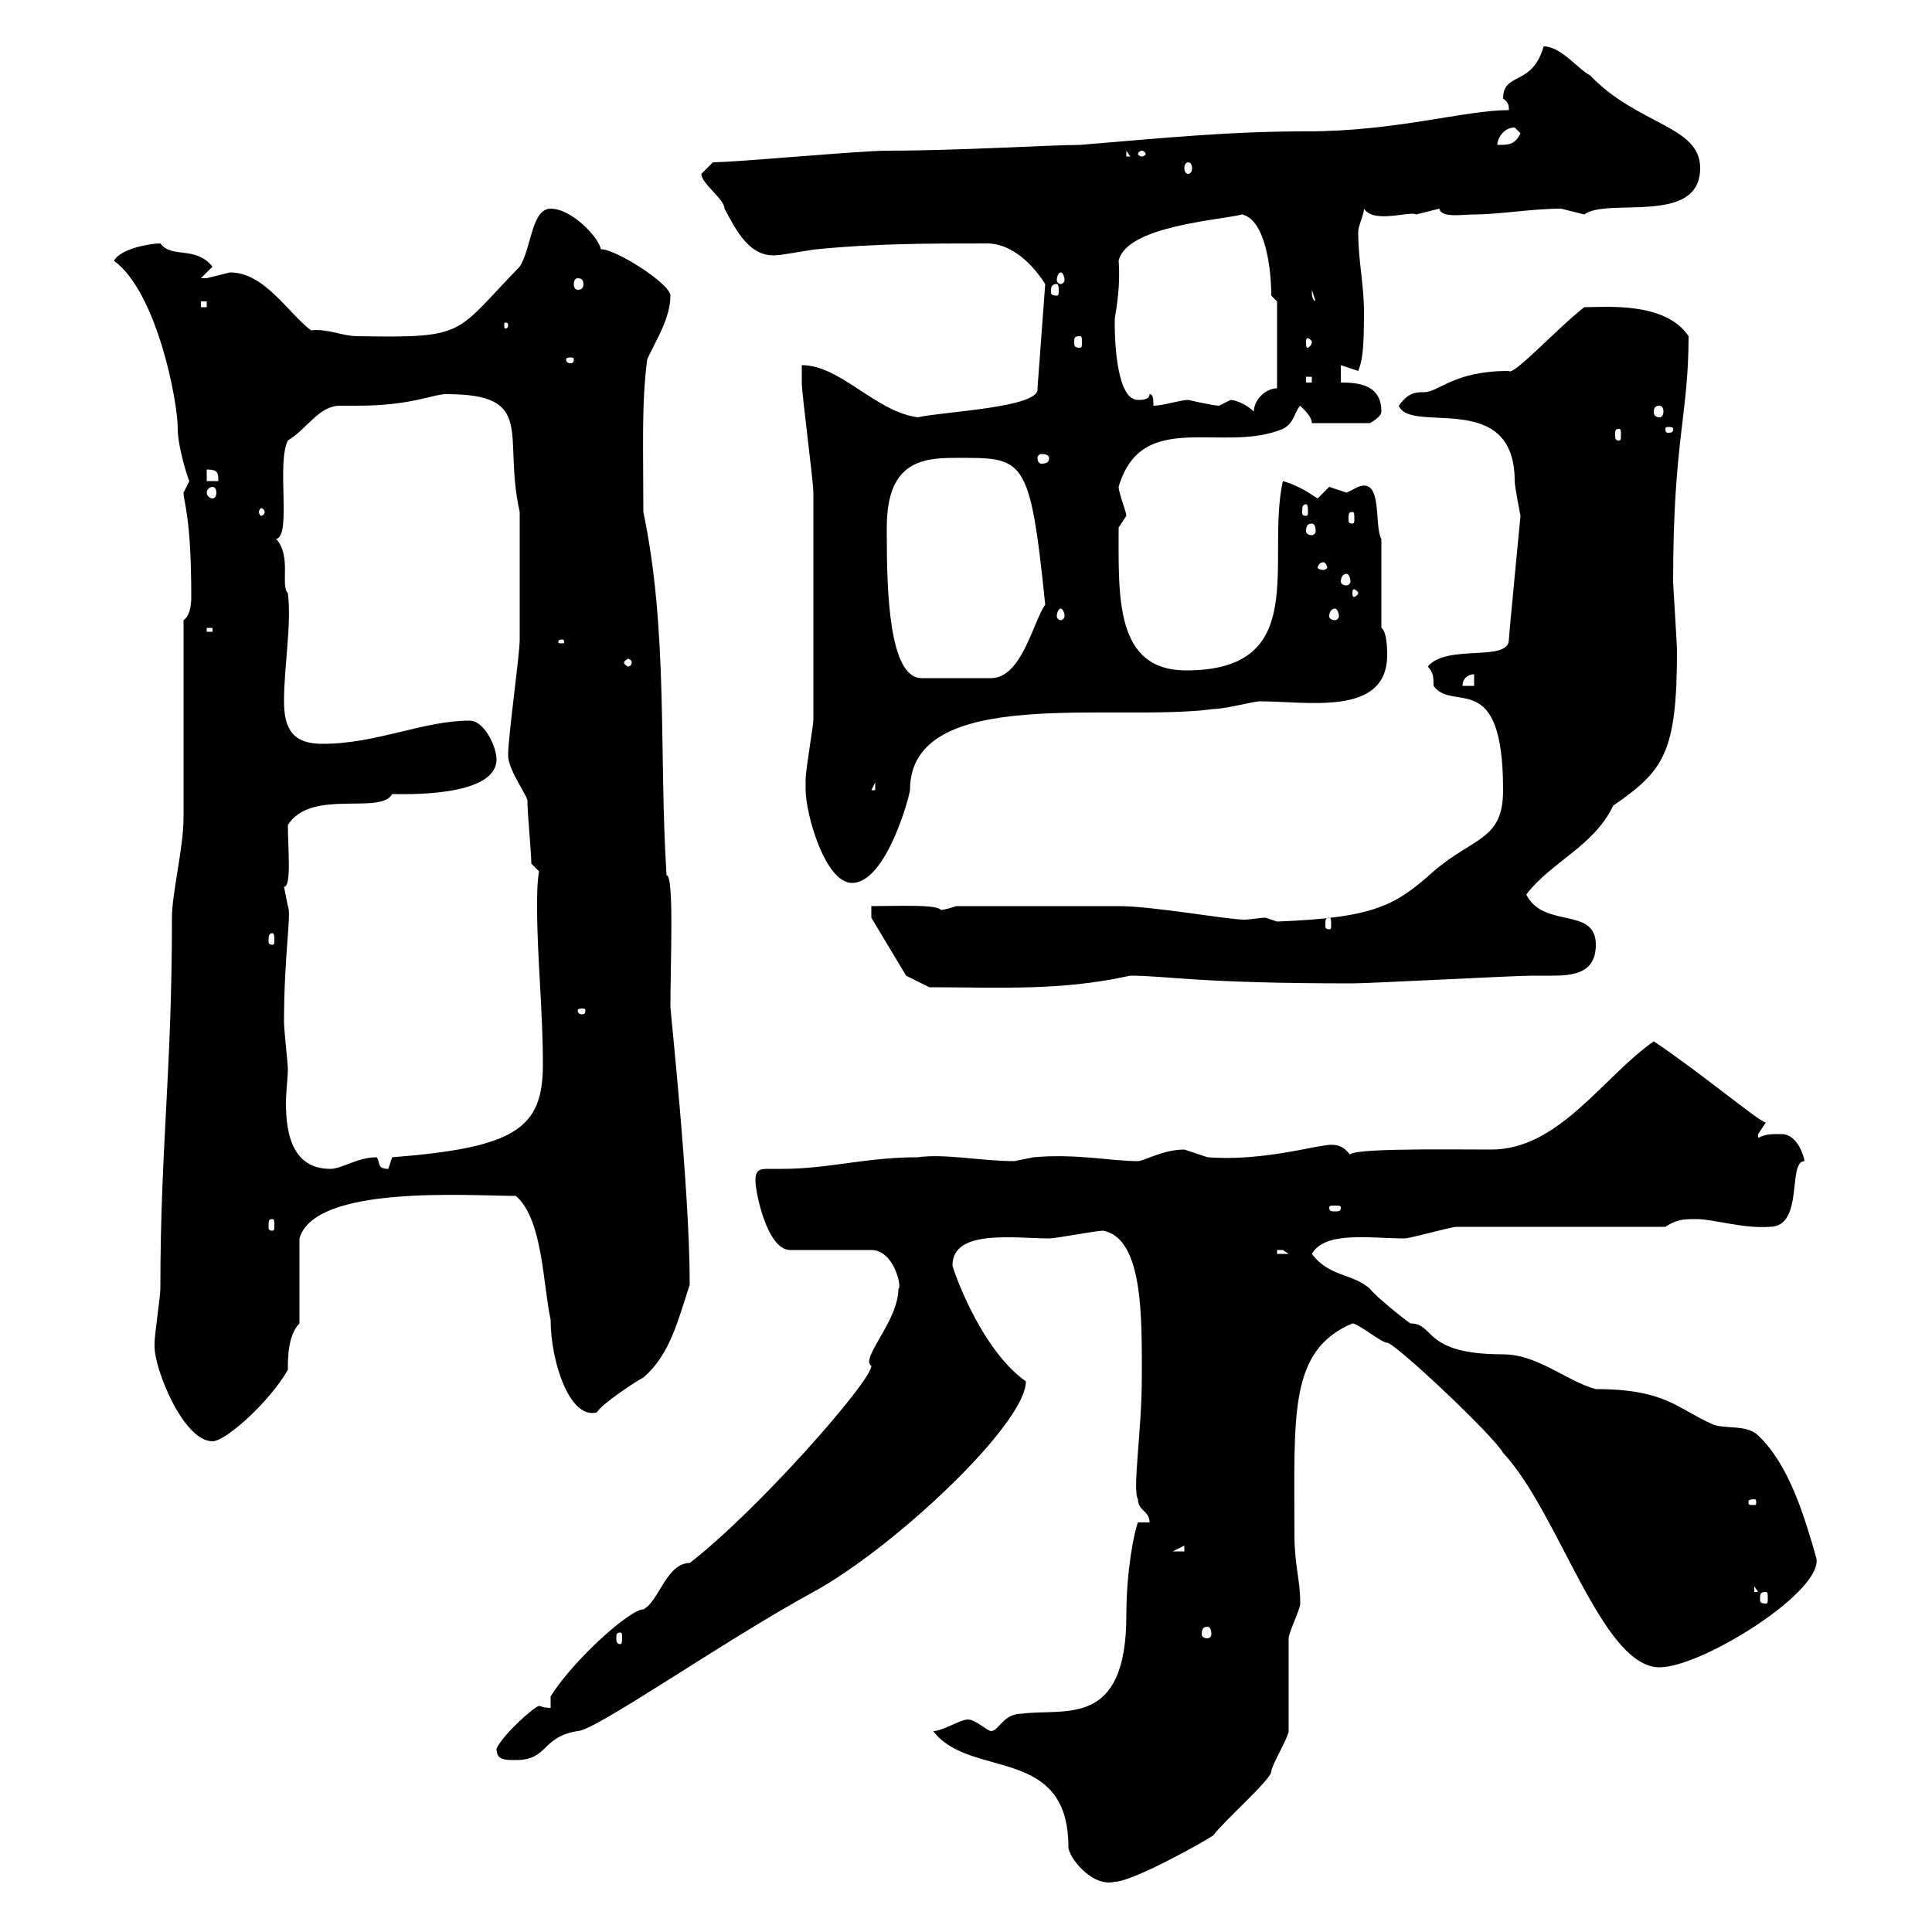 <svg xmlns="http://www.w3.org/2000/svg" xmlns:xlink="http://www.w3.org/1999/xlink" width="300" height="300"><path d="M144.90 268.80C150.60 276.30 165.90 270.90 165.90 286.80C165.90 288.30 169.50 293.10 173.10 292.20C175.80 292.20 186.60 286.20 188.40 285C189.90 282.90 197.40 276.30 197.40 275.10C197.40 274.20 200.10 269.70 200.10 268.80C200.10 267 200.10 256.20 200.10 254.40C200.10 253.50 201.90 249.90 201.90 249C201.90 245.10 201 243.30 201 238.20C201 219.60 200.10 209.70 210 205.50C210.90 205.50 214.50 208.50 215.40 208.50C216.60 208.50 231.90 222.90 233.40 225.60C242.10 234.90 248.70 258.90 257.70 258.90C264.30 258.90 283.50 246.90 282 241.80C280.20 235.50 277.80 227.40 273 222.90C271.20 221.10 267.60 222 265.80 221.10C260.40 218.70 258.60 215.70 247.80 215.70C243.30 214.50 238.80 210.30 233.40 210.30C220.80 210.30 222.90 205.50 219 205.50C218.10 204.90 213.60 201.30 212.70 200.10C210 197.70 206.40 198.30 203.70 194.70C205.80 191.10 212.70 192.30 218.10 192.30C219 192.30 225.30 190.50 226.20 190.50L258.60 190.50C260.40 189.30 261.60 189.30 263.40 189.30C266.10 189.30 270.60 190.80 274.80 190.50C280.20 190.50 277.50 180.30 280.20 180.30C280.20 180 279.30 176.10 276.60 176.10C274.80 176.10 274.20 176.10 273 176.70C273 176.70 273 176.70 273 176.10C273 176.10 274.20 174.30 274.20 174.30C273.30 174.30 264 166.50 256.80 161.70C249 167.10 242.10 178.50 231.60 178.50C224.40 178.50 206.70 178.20 210 179.70C209.10 178.80 208.50 177.30 205.50 177.90C203.10 178.20 195.30 180.30 187.50 179.70C187.50 179.70 183.90 178.50 183.90 178.50C180.60 178.50 177.60 180.30 176.70 180.30C172.50 180.30 167.10 179.10 160.50 179.70C160.50 179.70 157.50 180.30 157.50 180.30C152.40 180.30 146.70 179.10 142.50 179.70C134.40 179.70 128.70 181.50 121.50 181.50C120.90 181.50 119.70 181.50 119.10 181.50C117.90 181.50 117.30 181.80 117.30 183.30C117.30 185.10 119.10 194.10 122.70 194.10L135.30 194.10C138.90 194.10 140.10 200.10 139.50 200.10C139.50 205.20 133.50 210.90 135.30 212.10C135.30 214.50 117.60 234.60 107.10 242.70C103.50 242.70 102.30 248.70 99.90 249.90C97.80 249.90 89.10 257.70 85.50 263.40L85.50 265.20C84.30 265.20 84 264.90 83.70 264.90C83.10 264.90 78.30 269.10 77.10 271.50C77.10 273.30 78.30 273.30 80.10 273.30C85.20 273.30 84 269.70 89.70 268.80C92.40 268.80 112.50 254.70 126.30 247.20C138.90 240.30 159.30 221.10 159.30 214.50C152.10 209.40 147.90 196.80 147.90 196.50C147.90 190.80 157.50 192.30 162.90 192.30C164.10 192.30 170.10 191.10 171.30 191.10C177.60 192.30 177.30 204.90 177.30 213.90C177.30 222.30 175.80 231.30 176.70 232.80C176.70 234.60 178.50 234.60 178.50 236.40L176.70 236.40C176.10 237.90 174.90 243.90 174.90 250.80C174.90 268.50 165.30 265.20 158.70 266.10C155.70 266.10 155.10 268.80 153.90 268.80C153.30 268.80 151.50 267 150.30 267C149.10 267 146.40 268.80 144.90 268.80ZM96.30 253.50C96.60 253.50 96.60 253.80 96.60 254.40C96.60 254.70 96.60 255.30 96.30 255.30C95.70 255.30 95.70 254.70 95.70 254.40C95.70 253.80 95.70 253.50 96.30 253.50ZM187.50 252.60C187.80 252.60 188.10 252.90 188.10 253.80C188.10 254.10 187.80 254.40 187.50 254.40C186.90 254.40 186.60 254.10 186.60 253.80C186.60 252.90 186.90 252.60 187.50 252.60ZM274.20 247.20C274.50 247.20 274.50 247.50 274.50 248.40C274.50 248.70 274.50 249 274.20 249C273.30 249 273.30 248.70 273.30 248.40C273.30 247.50 273.30 247.20 274.20 247.20ZM272.40 246.30L273 247.20L272.40 247.20ZM183.90 240L183.90 240.90L182.10 240.90ZM272.40 232.80C272.70 232.80 272.70 233.10 272.70 233.10C272.70 233.70 272.70 233.70 272.40 233.70C271.50 233.70 271.50 233.70 271.50 233.10C271.50 233.10 271.50 232.80 272.40 232.80ZM24 209.10C24 212.70 28.50 223.80 33 223.80C35.10 223.80 42 217.50 44.70 212.70C44.70 210.90 44.70 207.30 46.50 205.50L46.50 192.30C48.90 183.90 72.90 185.70 80.10 185.70C84.30 189.30 84.30 199.50 85.50 204.90C85.50 211.50 88.50 220.50 92.70 219.30C93.30 218.10 98.70 214.50 99.90 213.90C104.10 210.30 105.30 204.90 107.10 199.50C107.10 184.50 104.10 157.20 104.10 156.30C104.10 149.40 104.70 135.90 103.50 135.90C102.30 117.30 103.80 98.10 99.90 79.50C99.90 69.30 99.60 62.70 100.50 55.80C101.70 53.10 104.10 49.50 104.10 45.90C104.10 44.10 95.70 38.70 93.30 38.70C93 36.90 88.80 32.40 85.50 32.40C82.50 32.40 82.50 38.70 80.70 41.40C70.50 51.90 72.60 52.50 55.50 52.20C53.10 52.20 51 51 48.30 51.30C44.70 48.60 41.10 42.30 35.70 42.30C35.70 42.30 32.10 43.20 32.10 43.20C31.20 43.20 31.20 43.20 31.20 43.20L33 41.40C30.30 38.10 26.70 40.20 24.90 37.80C23.10 37.80 18.60 38.70 17.70 40.50C24.30 45.30 27.60 62.10 27.60 66.60C27.60 69.30 29.10 74.10 29.40 74.70C29.40 74.70 28.50 76.50 28.50 76.50C28.50 78 29.70 80.10 29.70 92.70C29.70 94.20 29.40 95.70 28.50 96.30C28.50 101.10 28.50 122.70 28.50 126.90C28.50 131.70 26.70 138.60 26.70 142.50C26.70 166.50 24.90 178.20 24.90 200.10C24.90 201.30 24 207.30 24 208.50C24 208.50 24 209.10 24 209.10ZM198.30 194.10C198.30 194.10 198.30 194.10 199.20 194.10C199.20 194.10 200.10 194.70 200.10 194.70L198.30 194.70ZM42.30 189.30C42.60 189.30 42.60 189.60 42.60 190.50C42.60 190.80 42.60 191.10 42.30 191.10C41.70 191.10 41.70 190.80 41.70 190.50C41.70 189.60 41.70 189.30 42.30 189.30ZM208.20 187.50C208.20 188.10 207.90 188.10 207.30 188.10C206.70 188.10 206.40 188.10 206.40 187.50C206.40 187.20 206.70 187.20 207.30 187.20C207.90 187.20 208.20 187.20 208.20 187.50ZM44.10 158.70C44.10 148.20 45.30 141.90 44.70 140.70C44.70 140.70 44.10 137.70 44.10 137.70C45.30 137.70 44.70 131.70 44.70 128.10C48.30 122.40 59.10 126.60 60.90 123.30C62.40 123.30 77.10 123.90 77.10 117.90C77.10 116.10 75.30 111.90 72.90 111.90C65.70 111.90 58.50 115.50 50.10 115.50C45.90 115.50 44.10 113.70 44.10 108.90C44.10 103.50 45.30 96.90 44.70 92.10C43.50 90.90 45.30 86.40 42.90 83.70C45.30 83.10 42.90 72 44.70 68.40C47.70 66.60 49.50 63 52.80 63C53.40 63 54.60 63 55.50 63C63.90 63 67.20 61.20 69.30 61.20C83.40 61.20 78 67.50 80.70 79.50C80.70 87 80.70 95.10 80.70 99.30C80.70 101.70 78.90 114.30 78.90 117.30C78.90 119.70 82.20 123.90 81.90 124.50C81.90 126.30 82.50 132.30 82.50 134.10L83.70 135.30C83.40 137.10 83.40 138.90 83.40 141C83.40 148.50 84.30 156.90 84.30 165.30C84.30 175.20 80.10 178.20 60.90 179.70C60.90 179.70 60.30 181.50 60.30 181.50C58.50 181.50 59.10 180.60 58.50 179.70C55.50 179.70 53.10 181.50 51.30 181.50C45.60 181.50 44.40 176.40 44.40 171.30C44.40 169.50 44.70 167.40 44.70 165.90C44.70 165.30 44.10 159.90 44.10 158.70ZM90.90 156.90C90.90 157.50 90.60 157.50 90.30 157.50C90.30 157.50 89.70 157.50 89.70 156.90C89.70 156.60 90.30 156.60 90.30 156.60C90.60 156.60 90.90 156.60 90.90 156.90ZM140.70 151.50L144.30 153.30C155.40 153.30 164.70 153.90 175.50 151.50C181.20 151.50 185.70 152.70 210 152.70C212.70 152.70 235.20 151.50 237.90 151.50C238.80 151.50 240 151.50 240.90 151.50C244.20 151.50 247.80 151.20 247.80 146.70C247.80 140.70 239.70 144.30 237 138.90C240.90 133.80 247.50 131.40 250.50 125.10C258.30 119.70 260.40 117 260.40 101.10C260.40 99.90 259.80 90.90 259.80 90.30C259.80 68.40 262.20 64.50 262.20 52.20C258.60 46.80 249.30 47.70 246 47.70C242.10 50.70 234.90 58.50 234.30 57.60C225.60 57.60 223.50 60.90 221.10 60.90C219.90 60.90 218.70 60.90 217.20 63C219 67.50 235.20 60.30 235.20 74.70C235.20 75.60 236.10 80.10 236.10 80.10C236.10 80.10 234.30 98.70 234.30 99.30C234.30 102.90 224.70 99.90 221.70 103.50C222.60 104.40 222.60 105.30 222.60 106.50C225.60 110.70 233.40 103.50 233.40 122.70C233.40 130.50 228.90 129.90 222.60 135.30C216.60 140.70 213.30 142.50 198.30 143.10C198.30 143.10 196.50 142.50 196.50 142.50C195.60 142.50 194.10 142.80 193.20 142.80C190.50 142.80 179.10 140.70 173.70 140.70L148.50 140.70C148.50 140.70 146.70 141.30 146.10 141.30C145.50 140.40 139.50 140.70 135.30 140.70L135.30 142.50ZM42.30 144.90C42.60 144.90 42.60 145.50 42.60 146.10C42.60 146.40 42.60 146.70 42.30 146.70C41.70 146.70 41.70 146.40 41.70 146.10C41.70 145.50 41.70 144.90 42.30 144.90ZM206.40 142.50C206.70 142.50 206.70 142.80 206.70 143.70C206.70 144 206.70 144.30 206.40 144.30C205.80 144.30 205.80 144 205.80 143.70C205.80 142.80 205.80 142.50 206.40 142.50ZM125.10 122.70C125.10 126.30 128.10 137.10 132.30 137.10C137.70 137.10 141.30 123.30 141.30 122.70C141.30 106.20 173.10 112.20 188.40 110.10C190.20 110.10 194.70 108.90 195.60 108.90C203.10 108.90 215.40 111.30 215.40 101.70C215.40 101.10 215.40 98.10 214.50 97.50L214.50 83.70C213.30 81.60 214.80 74.10 210.90 75.60C210.90 75.60 209.10 76.50 209.10 76.50C209.10 76.50 206.40 75.60 206.40 75.60C206.40 75.60 204.60 77.40 204.60 77.40C202.80 76.20 201.30 75.30 199.20 74.70C196.50 87 203.70 104.10 184.20 104.10C173.10 104.10 173.70 92.70 173.70 81.90C173.70 81.90 174.90 80.10 174.90 80.10C174.90 79.50 173.70 76.50 173.70 75.60C177.30 63.30 189.90 70.50 199.20 66.60C201 65.70 201 63.90 201.90 63C202.80 63.90 203.70 64.80 203.70 65.70L212.70 65.70C212.70 65.70 214.50 64.80 214.50 63.90C214.50 59.70 210.90 59.40 208.20 59.40L208.20 56.70C208.20 56.70 210.90 57.60 210.90 57.60C211.50 56.10 211.80 54.60 211.80 48.60C211.80 44.10 210.90 40.50 210.90 36C210.90 35.10 211.80 33.30 211.80 32.40C213.30 34.80 219 32.70 219.90 33.30C219.90 33.30 223.50 32.40 223.50 32.40C223.80 33.90 227.10 33.30 228.90 33.30C232.80 33.30 237.90 32.40 242.40 32.40C242.40 32.40 246 33.30 246 33.30C249.60 30.60 264 35.10 264 26.10C264 19.50 254.40 19.50 246.90 11.70C245.10 10.80 242.40 7.20 239.70 7.20C237.90 13.50 233.40 11.10 233.40 15.30C234.30 15.90 234.30 16.50 234.30 17.10C227.40 17.10 216.90 20.40 202.80 20.40C191.10 20.40 182.10 21.30 167.70 22.50C163.20 22.50 148.80 23.40 137.70 23.40C133.50 23.40 114.30 25.20 110.70 25.20C110.70 25.20 108.90 27 108.90 27C108.90 28.50 112.50 30.90 112.50 32.40C114.30 35.70 116.40 40.20 120.90 39.60C121.50 39.60 126.30 38.70 126.90 38.70C135.90 37.80 144.30 37.80 153.30 37.80C156.30 37.80 159.60 39.90 162.30 44.10L161.10 60.30C161.70 63.30 146.40 63.90 142.50 64.80C135.90 63.90 130.50 56.70 124.50 56.70C124.50 56.70 124.50 59.40 124.50 59.40C124.50 61.20 126.30 74.70 126.30 76.50C126.30 83.40 126.30 105.30 126.30 111.90C126.30 112.50 125.10 119.70 125.10 120.90C125.10 120.90 125.10 122.70 125.10 122.70ZM135.90 121.50L135.90 122.70L135.30 122.70ZM228.90 104.70L228.90 106.50L227.10 106.50C227.10 105.30 228 104.70 228.90 104.70ZM137.70 83.10C137.70 83.10 137.70 81.90 137.70 81.90C137.70 72 142.80 71.10 148.20 71.10C159 71.10 159.90 70.50 162.30 93.90C160.50 96.30 158.70 105.30 153.90 105.30L143.10 105.30C138 105.30 137.70 91.50 137.70 83.10ZM98.10 102.90C98.10 103.20 97.80 103.50 97.50 103.50C97.50 103.50 96.90 103.20 96.90 102.90C96.90 102.60 97.50 102.30 97.50 102.30C97.80 102.30 98.10 102.60 98.10 102.90ZM87.30 99.30C87.60 99.30 87.60 99.60 87.60 99.60C87.60 99.90 87.60 99.90 87.30 99.90C86.70 99.90 86.70 99.90 86.70 99.60C86.70 99.60 86.70 99.30 87.30 99.30ZM32.10 97.50L33 97.50L33 98.10L32.10 98.10ZM164.70 94.50C165 94.50 165.30 95.10 165.30 95.70C165.30 96 165 96.30 164.70 96.30C164.40 96.30 164.10 96 164.10 95.70C164.10 95.10 164.40 94.50 164.70 94.50ZM207.30 94.50C207.60 94.50 207.90 95.10 207.90 95.70C207.90 96 207.60 96.30 207.30 96.30C206.70 96.30 206.40 96 206.40 95.70C206.40 95.10 206.70 94.50 207.30 94.50ZM210.90 92.10C210.90 92.40 210.30 92.70 210.30 92.70C210 92.70 210 92.40 210 92.10C210 91.80 210 91.50 210.30 91.50C210.30 91.50 210.90 91.80 210.90 92.10ZM209.10 89.10C209.40 89.10 209.70 89.70 209.70 90.30C209.70 90.60 209.40 90.90 209.10 90.90C208.50 90.90 208.20 90.60 208.20 90.30C208.20 89.70 208.50 89.10 209.10 89.10ZM205.50 87.30C205.80 87.30 206.10 87.90 206.10 88.20C206.10 88.20 205.80 88.50 205.50 88.50C204.90 88.50 204.60 88.20 204.60 88.20C204.60 87.90 204.90 87.30 205.50 87.30ZM203.70 81.30C204 81.30 204.30 81.60 204.30 82.50C204.30 82.80 204 83.10 203.70 83.10C203.10 83.10 202.80 82.80 202.80 82.50C202.80 81.60 203.10 81.30 203.70 81.30ZM210 79.50C210.30 79.50 210.30 79.80 210.30 80.70C210.30 81 210.30 81.30 210 81.30C209.40 81.30 209.40 81 209.40 80.70C209.40 79.80 209.40 79.50 210 79.50ZM41.10 79.50C41.10 79.80 40.80 80.10 40.50 80.10C40.50 80.10 40.20 79.80 40.20 79.50C40.20 79.20 40.50 78.90 40.50 78.90C40.80 78.90 41.10 79.20 41.10 79.50ZM202.80 78.30C203.10 78.30 203.10 78.90 203.10 79.50C203.10 79.80 203.10 80.10 202.80 80.10C202.20 80.10 202.20 79.80 202.20 79.50C202.20 78.90 202.20 78.30 202.80 78.30ZM33 75.60C33.30 75.60 33.60 75.90 33.60 76.50C33.60 77.10 33.30 77.40 33 77.40C32.70 77.40 32.10 77.10 32.10 76.50C32.10 75.90 32.70 75.60 33 75.60ZM32.10 72.90C33.90 72.90 33.90 73.50 33.90 74.70L32.10 74.70ZM162.90 71.10C162.90 71.70 162.60 72 161.70 72C161.40 72 161.10 71.70 161.10 71.10C161.10 70.80 161.40 70.50 161.70 70.50C162.60 70.50 162.90 70.80 162.90 71.10ZM251.40 66.60C251.70 66.60 251.70 66.90 251.70 67.50C251.70 68.10 251.70 68.40 251.40 68.40C250.80 68.40 250.80 68.10 250.80 67.50C250.80 66.90 250.80 66.60 251.40 66.60ZM259.80 66.60C259.80 67.20 259.50 67.20 258.90 67.20C258.90 67.20 258.60 67.20 258.60 66.60C258.60 66.30 258.90 66.30 258.90 66.30C259.50 66.30 259.80 66.30 259.80 66.60ZM191.10 62.10C191.10 62.10 189.30 63 189.30 63C188.40 63 184.50 62.10 184.50 62.10C183.30 62.10 180.60 63 179.10 63C179.10 62.10 179.10 61.20 178.50 61.20C178.50 62.10 177.30 62.10 176.70 62.10C173.10 62.10 173.10 51.30 173.10 50.40C173.10 50.40 173.10 49.50 173.10 49.50C173.40 47.70 174 44.10 173.70 40.50C174.90 35.10 189.30 34.20 192.90 33.30C196.50 34.20 197.40 41.70 197.40 45.90L198.30 46.80L198.30 60.30C196.50 60.30 194.70 62.10 194.70 63.90C193.80 63 192 62.10 191.10 62.10ZM257.70 63C258 63 258.30 63.30 258.30 63.90C258.30 64.50 258 64.80 257.70 64.80C257.10 64.80 256.80 64.50 256.80 63.90C256.80 63.30 257.10 63 257.70 63ZM202.80 58.50L203.70 58.50L203.70 59.40L202.80 59.40ZM89.10 55.80C89.10 56.40 88.80 56.40 88.50 56.40C88.50 56.40 87.90 56.40 87.90 55.80C87.90 55.50 88.50 55.50 88.50 55.50C88.80 55.50 89.10 55.50 89.10 55.80ZM167.70 52.20C168 52.20 168 52.50 168 53.10C168 53.70 168 54 167.70 54C166.80 54 166.80 53.70 166.80 53.10C166.80 52.50 166.80 52.20 167.70 52.20ZM203.70 53.10C203.70 53.70 203.10 54 203.10 54C202.80 54 202.80 53.70 202.80 53.10C202.80 52.80 202.80 52.50 203.10 52.50C203.10 52.50 203.70 52.80 203.70 53.10ZM78.90 50.40C78.90 51 78.60 51 78.60 51C78.30 51 78.30 51 78.30 50.40C78.30 50.10 78.30 50.10 78.60 50.10C78.60 50.10 78.90 50.10 78.90 50.40ZM31.20 46.80L32.10 46.80L32.10 47.70L31.20 47.70ZM203.70 45L204.60 47.70L204.60 46.80C203.70 46.80 203.70 45.90 203.70 45ZM164.10 44.10C164.40 44.10 164.40 44.70 164.40 45.30C164.40 45.60 164.40 45.90 164.10 45.90C163.20 45.90 163.20 45.60 163.20 45.30C163.20 44.70 163.20 44.10 164.10 44.10ZM89.70 43.20C90.30 43.20 90.60 43.50 90.60 44.10C90.60 44.70 90.30 45 89.70 45C89.40 45 89.10 44.70 89.10 44.10C89.10 43.50 89.40 43.20 89.70 43.20ZM164.70 42.30C165 42.30 165.30 42.90 165.30 43.50C165.30 43.80 165 44.10 164.70 44.10C164.40 44.10 164.10 43.80 164.10 43.50C164.10 42.90 164.40 42.30 164.70 42.30ZM184.50 25.20C184.80 25.20 185.10 25.50 185.10 26.10C185.10 26.70 184.80 27 184.50 27C184.20 27 183.90 26.70 183.90 26.10C183.90 25.50 184.20 25.20 184.50 25.20ZM174.90 23.40L175.50 24.30L174.90 24.30ZM177.30 23.40C177.60 23.40 177.90 23.70 177.90 24C177.90 24 177.60 24.30 177.30 24.30C177 24.30 176.70 24 176.70 24C176.70 23.70 177 23.40 177.30 23.40ZM235.20 19.80C235.20 19.80 236.10 20.70 236.10 20.70C235.20 22.50 234.30 22.50 232.50 22.50C232.50 21.60 233.40 19.80 235.20 19.80Z"/></svg>